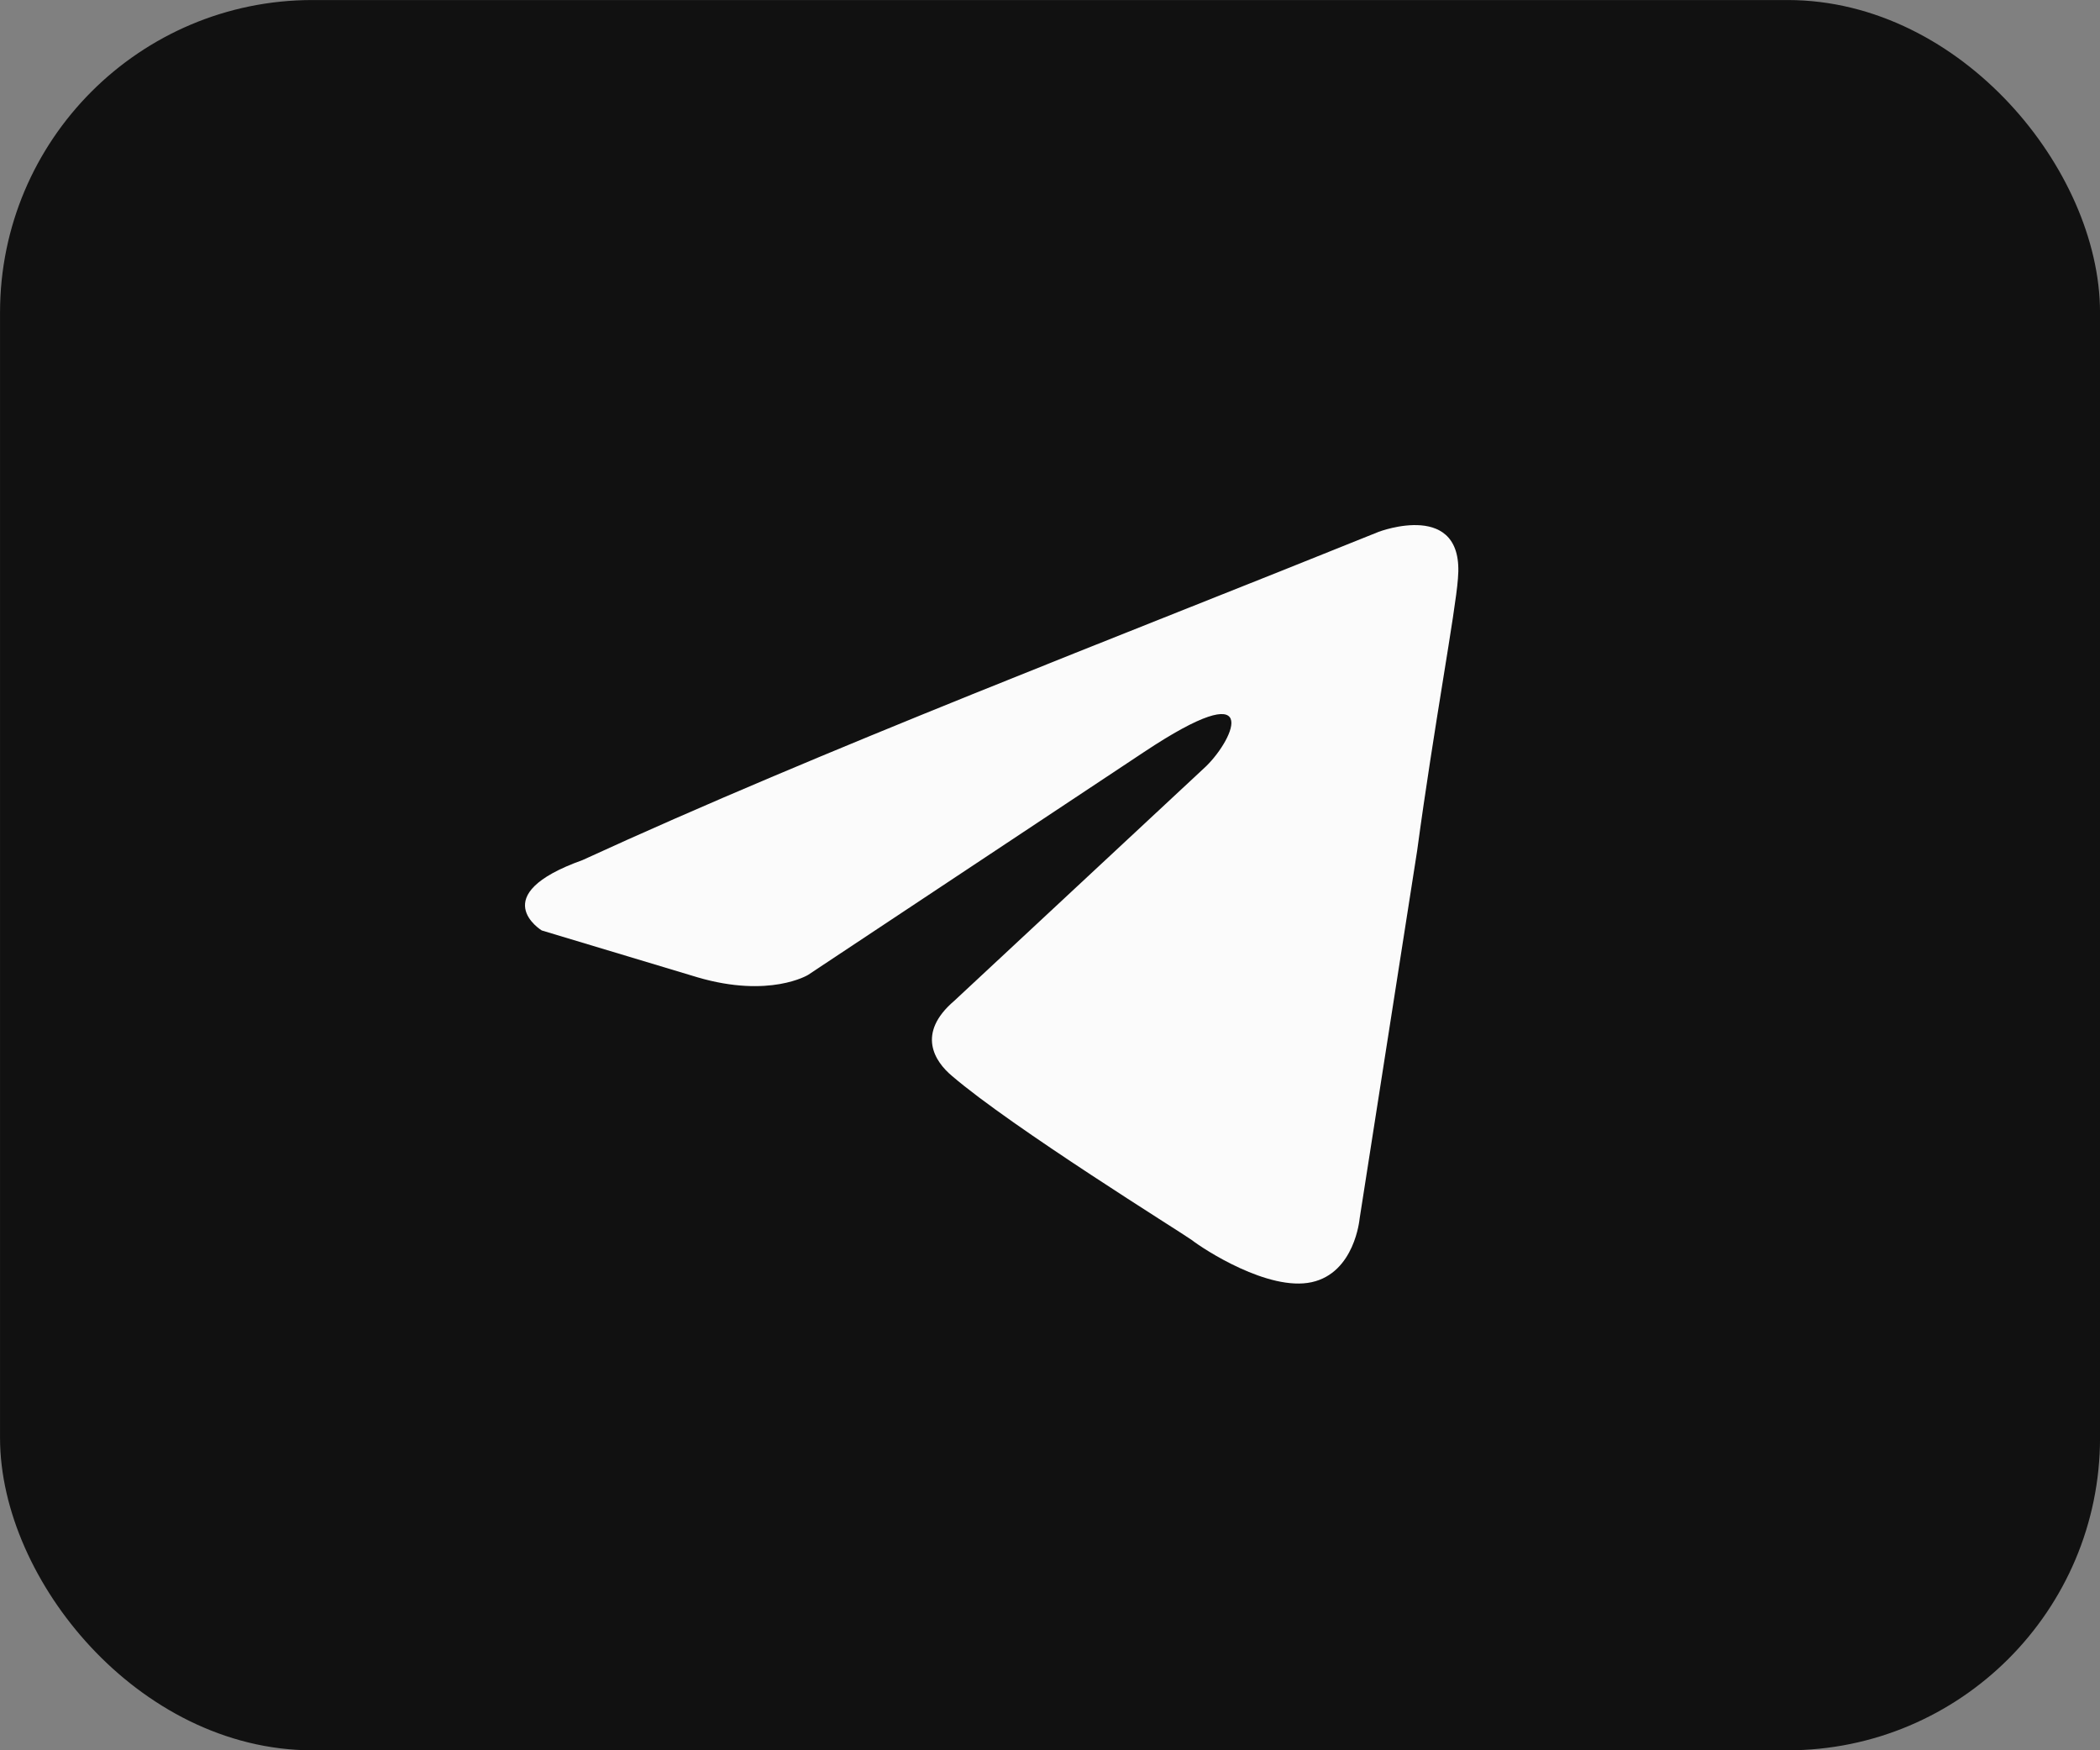 <?xml version="1.0" encoding="UTF-8"?> <svg xmlns="http://www.w3.org/2000/svg" width="36" height="30" viewBox="0 0 36 30" fill="none"><rect x="0" y="0" width="36" height="30" fill="#808080" stroke="none"/><rect x="0.536" y="0.536" width="34.929" height="28.929" rx="4.821" fill="#111111" stroke="#111111" stroke-width="1.071"></rect><path d="M23.636 9.115C23.636 9.115 25.116 8.552 24.993 9.919C24.952 10.481 24.582 12.451 24.294 14.581L23.307 20.892C23.307 20.892 23.225 21.816 22.485 21.977C21.745 22.138 20.635 21.414 20.429 21.253C20.265 21.133 17.346 19.324 16.318 18.44C16.03 18.199 15.701 17.716 16.359 17.154L20.676 13.134C21.169 12.652 21.662 11.526 19.607 12.893L13.851 16.711C13.851 16.711 13.193 17.113 11.96 16.752L9.287 15.948C9.287 15.948 8.3 15.345 9.986 14.742C14.097 12.853 19.154 10.924 23.636 9.115Z" fill="#FBFBFB"></path></svg> 